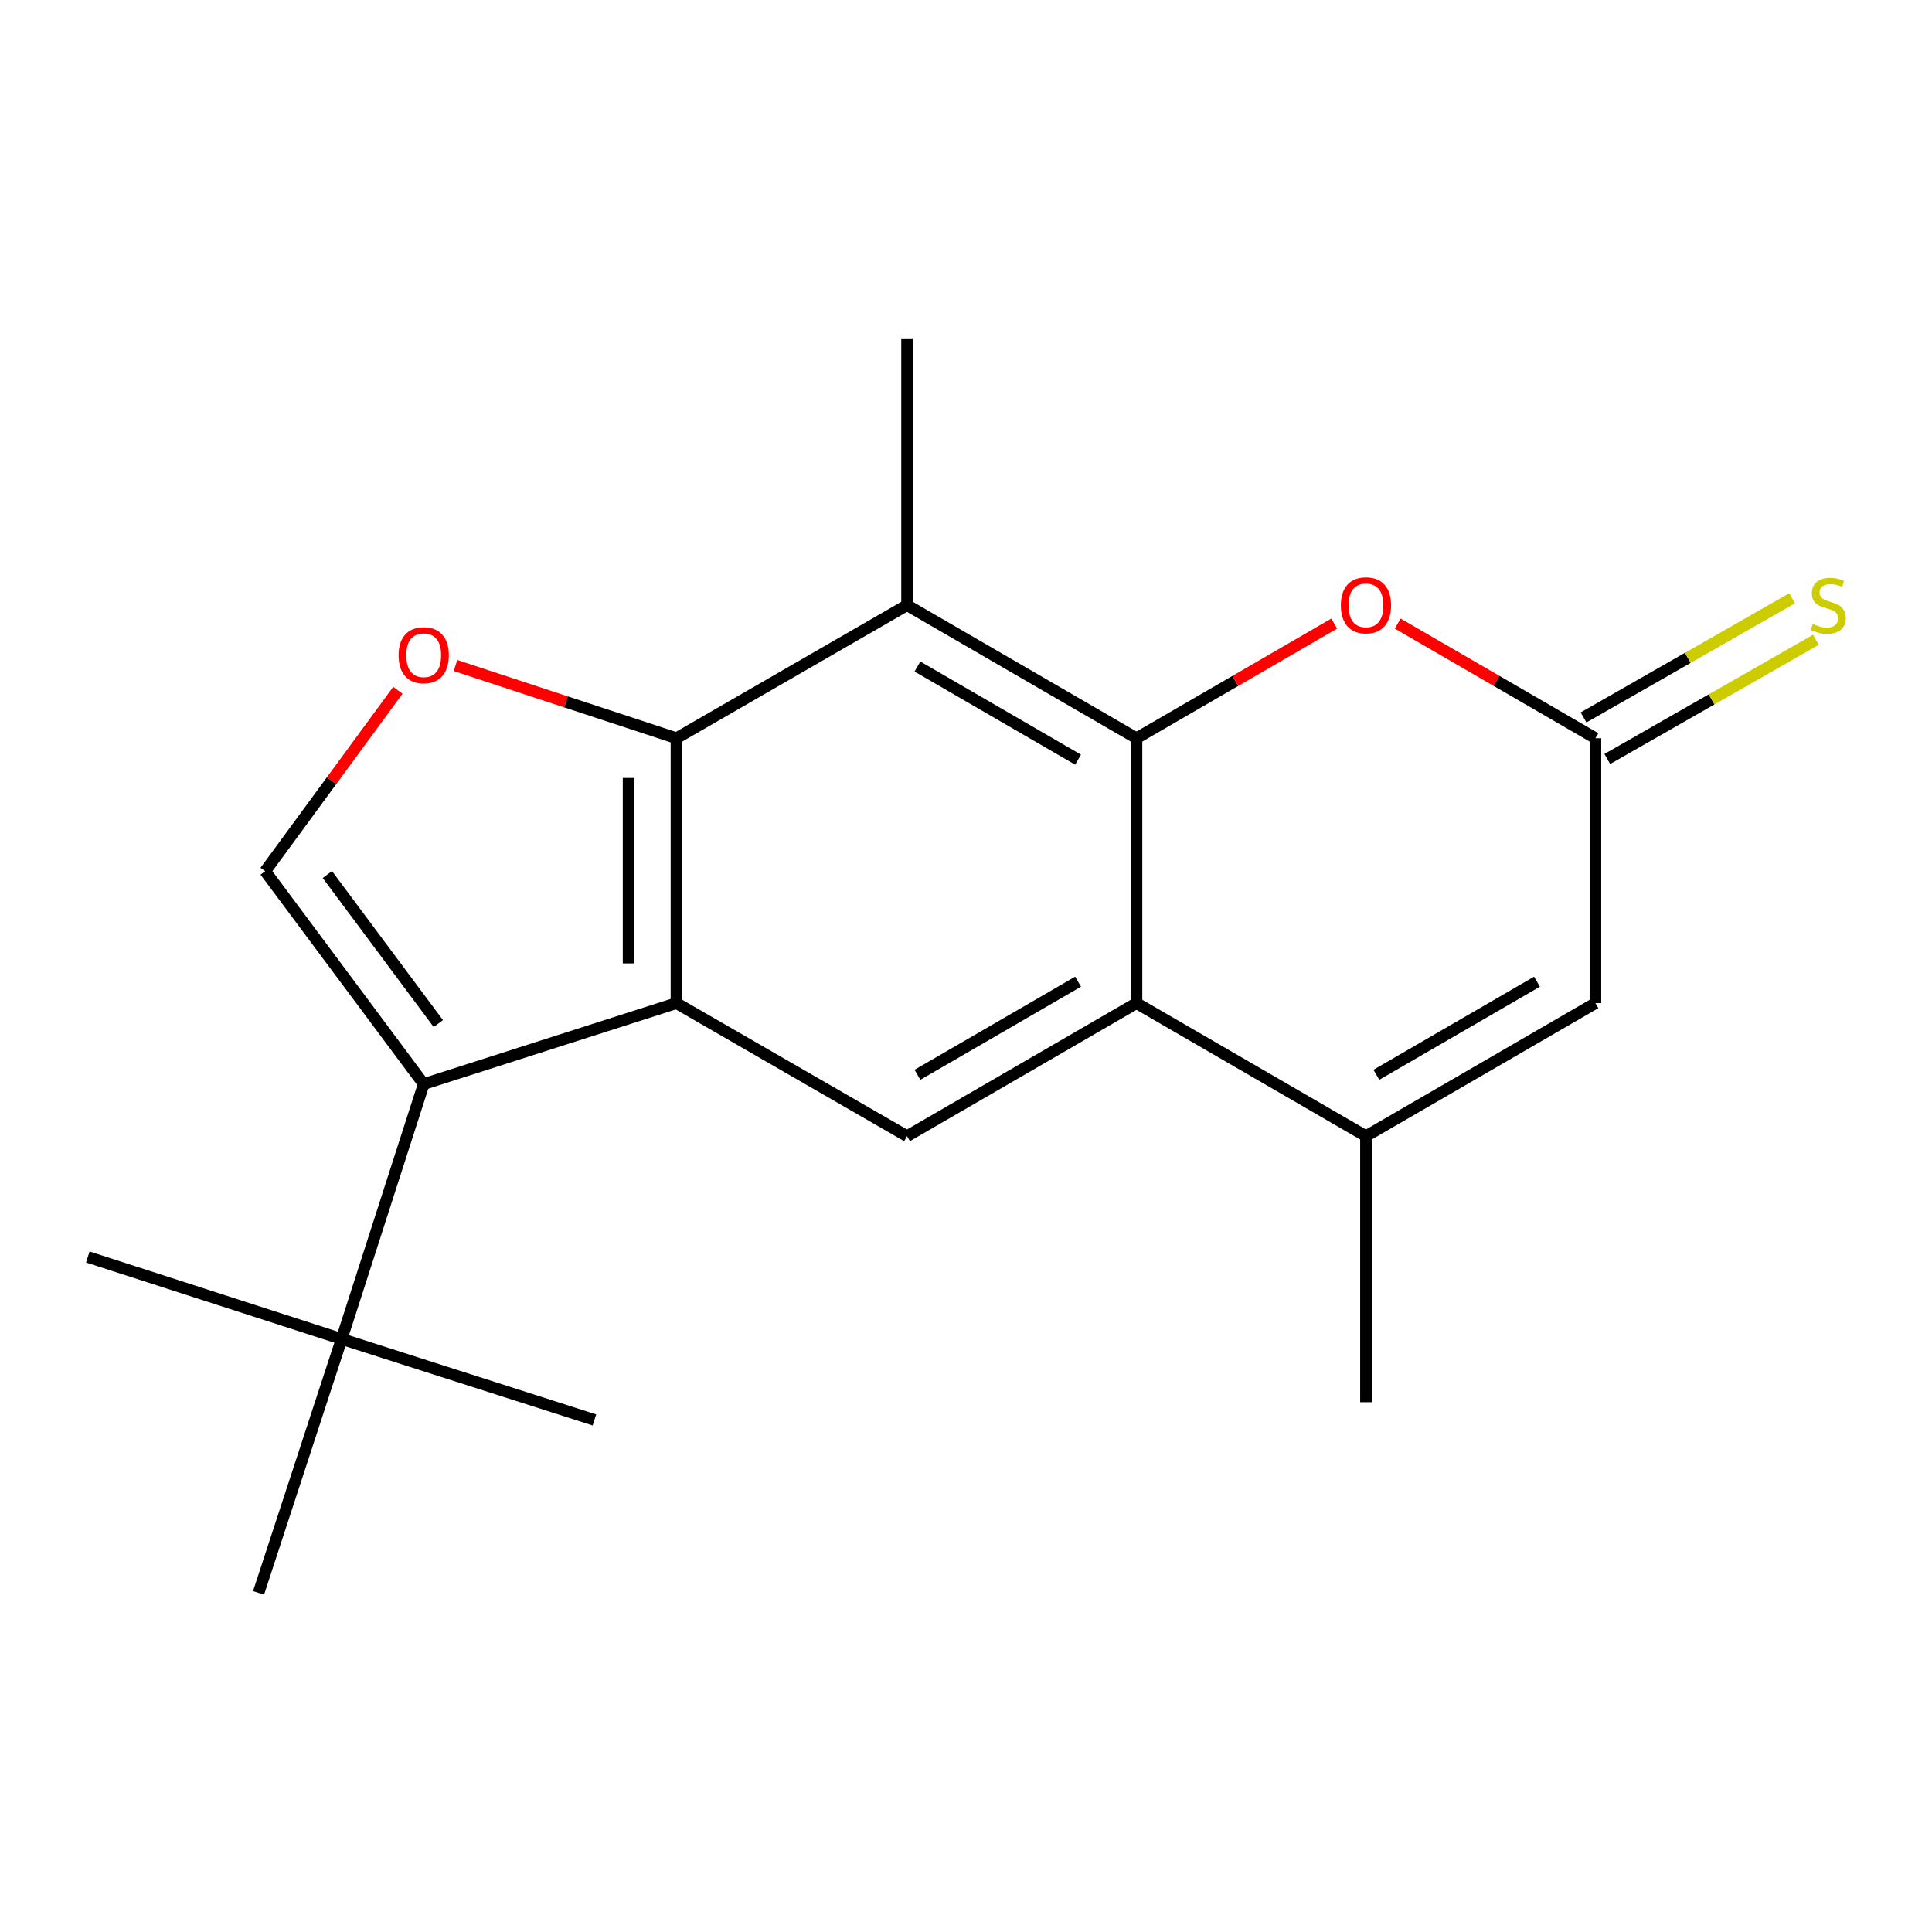 <?xml version='1.0' encoding='iso-8859-1'?>
<svg version='1.1' baseProfile='full'
              xmlns='http://www.w3.org/2000/svg'
                      xmlns:rdkit='http://www.rdkit.org/xml'
                      xmlns:xlink='http://www.w3.org/1999/xlink'
                  xml:space='preserve'
width='1000px' height='1000px' viewBox='0 0 1000 1000'>
<!-- END OF HEADER -->
<rect style='opacity:1.0;fill:#FFFFFF;stroke:none' width='1000' height='1000' x='0' y='0'> </rect>
<path class='bond-3' d='M 588.253,382.099 L 588.253,519.217' style='fill:none;fill-rule:evenodd;stroke:#000000;stroke-width:6px;stroke-linecap:butt;stroke-linejoin:miter;stroke-opacity:1' />
<path class='bond-4' d='M 588.253,382.099 L 469.485,313.231' style='fill:none;fill-rule:evenodd;stroke:#000000;stroke-width:6px;stroke-linecap:butt;stroke-linejoin:miter;stroke-opacity:1' />
<path class='bond-4' d='M 558.008,393.204 L 474.871,344.996' style='fill:none;fill-rule:evenodd;stroke:#000000;stroke-width:6px;stroke-linecap:butt;stroke-linejoin:miter;stroke-opacity:1' />
<path class='bond-8' d='M 588.253,382.099 L 639.421,352.429' style='fill:none;fill-rule:evenodd;stroke:#000000;stroke-width:6px;stroke-linecap:butt;stroke-linejoin:miter;stroke-opacity:1' />
<path class='bond-8' d='M 639.421,352.429 L 690.589,322.759' style='fill:none;fill-rule:evenodd;stroke:#FF0000;stroke-width:6px;stroke-linecap:butt;stroke-linejoin:miter;stroke-opacity:1' />
<path class='bond-0' d='M 350.125,519.217 L 350.125,382.099' style='fill:none;fill-rule:evenodd;stroke:#000000;stroke-width:6px;stroke-linecap:butt;stroke-linejoin:miter;stroke-opacity:1' />
<path class='bond-0' d='M 325.347,498.649 L 325.347,402.667' style='fill:none;fill-rule:evenodd;stroke:#000000;stroke-width:6px;stroke-linecap:butt;stroke-linejoin:miter;stroke-opacity:1' />
<path class='bond-2' d='M 350.125,519.217 L 219.312,561.105' style='fill:none;fill-rule:evenodd;stroke:#000000;stroke-width:6px;stroke-linecap:butt;stroke-linejoin:miter;stroke-opacity:1' />
<path class='bond-19' d='M 350.125,519.217 L 469.485,588.071' style='fill:none;fill-rule:evenodd;stroke:#000000;stroke-width:6px;stroke-linecap:butt;stroke-linejoin:miter;stroke-opacity:1' />
<path class='bond-1' d='M 350.125,382.099 L 469.485,313.231' style='fill:none;fill-rule:evenodd;stroke:#000000;stroke-width:6px;stroke-linecap:butt;stroke-linejoin:miter;stroke-opacity:1' />
<path class='bond-5' d='M 350.125,382.099 L 292.94,363.282' style='fill:none;fill-rule:evenodd;stroke:#000000;stroke-width:6px;stroke-linecap:butt;stroke-linejoin:miter;stroke-opacity:1' />
<path class='bond-5' d='M 292.94,363.282 L 235.755,344.465' style='fill:none;fill-rule:evenodd;stroke:#FF0000;stroke-width:6px;stroke-linecap:butt;stroke-linejoin:miter;stroke-opacity:1' />
<path class='bond-12' d='M 219.312,561.105 L 176.846,693.06' style='fill:none;fill-rule:evenodd;stroke:#000000;stroke-width:6px;stroke-linecap:butt;stroke-linejoin:miter;stroke-opacity:1' />
<path class='bond-21' d='M 219.312,561.105 L 137.256,450.94' style='fill:none;fill-rule:evenodd;stroke:#000000;stroke-width:6px;stroke-linecap:butt;stroke-linejoin:miter;stroke-opacity:1' />
<path class='bond-21' d='M 226.875,529.779 L 169.436,452.664' style='fill:none;fill-rule:evenodd;stroke:#000000;stroke-width:6px;stroke-linecap:butt;stroke-linejoin:miter;stroke-opacity:1' />
<path class='bond-6' d='M 588.253,519.217 L 707.021,588.071' style='fill:none;fill-rule:evenodd;stroke:#000000;stroke-width:6px;stroke-linecap:butt;stroke-linejoin:miter;stroke-opacity:1' />
<path class='bond-9' d='M 588.253,519.217 L 469.485,588.071' style='fill:none;fill-rule:evenodd;stroke:#000000;stroke-width:6px;stroke-linecap:butt;stroke-linejoin:miter;stroke-opacity:1' />
<path class='bond-9' d='M 558.01,508.109 L 474.873,556.307' style='fill:none;fill-rule:evenodd;stroke:#000000;stroke-width:6px;stroke-linecap:butt;stroke-linejoin:miter;stroke-opacity:1' />
<path class='bond-14' d='M 469.485,313.231 L 469.485,175.535' style='fill:none;fill-rule:evenodd;stroke:#000000;stroke-width:6px;stroke-linecap:butt;stroke-linejoin:miter;stroke-opacity:1' />
<path class='bond-7' d='M 205.943,357.283 L 171.6,404.112' style='fill:none;fill-rule:evenodd;stroke:#FF0000;stroke-width:6px;stroke-linecap:butt;stroke-linejoin:miter;stroke-opacity:1' />
<path class='bond-7' d='M 171.6,404.112 L 137.256,450.94' style='fill:none;fill-rule:evenodd;stroke:#000000;stroke-width:6px;stroke-linecap:butt;stroke-linejoin:miter;stroke-opacity:1' />
<path class='bond-15' d='M 707.021,588.071 L 707.021,725.781' style='fill:none;fill-rule:evenodd;stroke:#000000;stroke-width:6px;stroke-linecap:butt;stroke-linejoin:miter;stroke-opacity:1' />
<path class='bond-20' d='M 707.021,588.071 L 825.789,519.217' style='fill:none;fill-rule:evenodd;stroke:#000000;stroke-width:6px;stroke-linecap:butt;stroke-linejoin:miter;stroke-opacity:1' />
<path class='bond-20' d='M 712.409,556.307 L 795.547,508.109' style='fill:none;fill-rule:evenodd;stroke:#000000;stroke-width:6px;stroke-linecap:butt;stroke-linejoin:miter;stroke-opacity:1' />
<path class='bond-10' d='M 723.453,322.759 L 774.621,352.429' style='fill:none;fill-rule:evenodd;stroke:#FF0000;stroke-width:6px;stroke-linecap:butt;stroke-linejoin:miter;stroke-opacity:1' />
<path class='bond-10' d='M 774.621,352.429 L 825.789,382.099' style='fill:none;fill-rule:evenodd;stroke:#000000;stroke-width:6px;stroke-linecap:butt;stroke-linejoin:miter;stroke-opacity:1' />
<path class='bond-11' d='M 825.789,382.099 L 825.789,519.217' style='fill:none;fill-rule:evenodd;stroke:#000000;stroke-width:6px;stroke-linecap:butt;stroke-linejoin:miter;stroke-opacity:1' />
<path class='bond-13' d='M 831.936,392.855 L 885.913,362.007' style='fill:none;fill-rule:evenodd;stroke:#000000;stroke-width:6px;stroke-linecap:butt;stroke-linejoin:miter;stroke-opacity:1' />
<path class='bond-13' d='M 885.913,362.007 L 939.889,331.159' style='fill:none;fill-rule:evenodd;stroke:#CCCC00;stroke-width:6px;stroke-linecap:butt;stroke-linejoin:miter;stroke-opacity:1' />
<path class='bond-13' d='M 819.642,371.343 L 873.618,340.495' style='fill:none;fill-rule:evenodd;stroke:#000000;stroke-width:6px;stroke-linecap:butt;stroke-linejoin:miter;stroke-opacity:1' />
<path class='bond-13' d='M 873.618,340.495 L 927.594,309.647' style='fill:none;fill-rule:evenodd;stroke:#CCCC00;stroke-width:6px;stroke-linecap:butt;stroke-linejoin:miter;stroke-opacity:1' />
<path class='bond-16' d='M 176.846,693.06 L 133.829,824.465' style='fill:none;fill-rule:evenodd;stroke:#000000;stroke-width:6px;stroke-linecap:butt;stroke-linejoin:miter;stroke-opacity:1' />
<path class='bond-17' d='M 176.846,693.06 L 45.455,650.621' style='fill:none;fill-rule:evenodd;stroke:#000000;stroke-width:6px;stroke-linecap:butt;stroke-linejoin:miter;stroke-opacity:1' />
<path class='bond-18' d='M 176.846,693.06 L 307.672,734.962' style='fill:none;fill-rule:evenodd;stroke:#000000;stroke-width:6px;stroke-linecap:butt;stroke-linejoin:miter;stroke-opacity:1' />
<path  class='atom-6' d='M 206.312 339.135
Q 206.312 332.335, 209.672 328.535
Q 213.032 324.735, 219.312 324.735
Q 225.592 324.735, 228.952 328.535
Q 232.312 332.335, 232.312 339.135
Q 232.312 346.015, 228.912 349.935
Q 225.512 353.815, 219.312 353.815
Q 213.072 353.815, 209.672 349.935
Q 206.312 346.055, 206.312 339.135
M 219.312 350.615
Q 223.632 350.615, 225.952 347.735
Q 228.312 344.815, 228.312 339.135
Q 228.312 333.575, 225.952 330.775
Q 223.632 327.935, 219.312 327.935
Q 214.992 327.935, 212.632 330.735
Q 210.312 333.535, 210.312 339.135
Q 210.312 344.855, 212.632 347.735
Q 214.992 350.615, 219.312 350.615
' fill='#FF0000'/>
<path  class='atom-9' d='M 694.021 313.311
Q 694.021 306.511, 697.381 302.711
Q 700.741 298.911, 707.021 298.911
Q 713.301 298.911, 716.661 302.711
Q 720.021 306.511, 720.021 313.311
Q 720.021 320.191, 716.621 324.111
Q 713.221 327.991, 707.021 327.991
Q 700.781 327.991, 697.381 324.111
Q 694.021 320.231, 694.021 313.311
M 707.021 324.791
Q 711.341 324.791, 713.661 321.911
Q 716.021 318.991, 716.021 313.311
Q 716.021 307.751, 713.661 304.951
Q 711.341 302.111, 707.021 302.111
Q 702.701 302.111, 700.341 304.911
Q 698.021 307.711, 698.021 313.311
Q 698.021 319.031, 700.341 321.911
Q 702.701 324.791, 707.021 324.791
' fill='#FF0000'/>
<path  class='atom-14' d='M 938.292 322.951
Q 938.612 323.071, 939.932 323.631
Q 941.252 324.191, 942.692 324.551
Q 944.172 324.871, 945.612 324.871
Q 948.292 324.871, 949.852 323.591
Q 951.412 322.271, 951.412 319.991
Q 951.412 318.431, 950.612 317.471
Q 949.852 316.511, 948.652 315.991
Q 947.452 315.471, 945.452 314.871
Q 942.932 314.111, 941.412 313.391
Q 939.932 312.671, 938.852 311.151
Q 937.812 309.631, 937.812 307.071
Q 937.812 303.511, 940.212 301.311
Q 942.652 299.111, 947.452 299.111
Q 950.732 299.111, 954.452 300.671
L 953.532 303.751
Q 950.132 302.351, 947.572 302.351
Q 944.812 302.351, 943.292 303.511
Q 941.772 304.631, 941.812 306.591
Q 941.812 308.111, 942.572 309.031
Q 943.372 309.951, 944.492 310.471
Q 945.652 310.991, 947.572 311.591
Q 950.132 312.391, 951.652 313.191
Q 953.172 313.991, 954.252 315.631
Q 955.372 317.231, 955.372 319.991
Q 955.372 323.911, 952.732 326.031
Q 950.132 328.111, 945.772 328.111
Q 943.252 328.111, 941.332 327.551
Q 939.452 327.031, 937.212 326.111
L 938.292 322.951
' fill='#CCCC00'/>
</svg>
